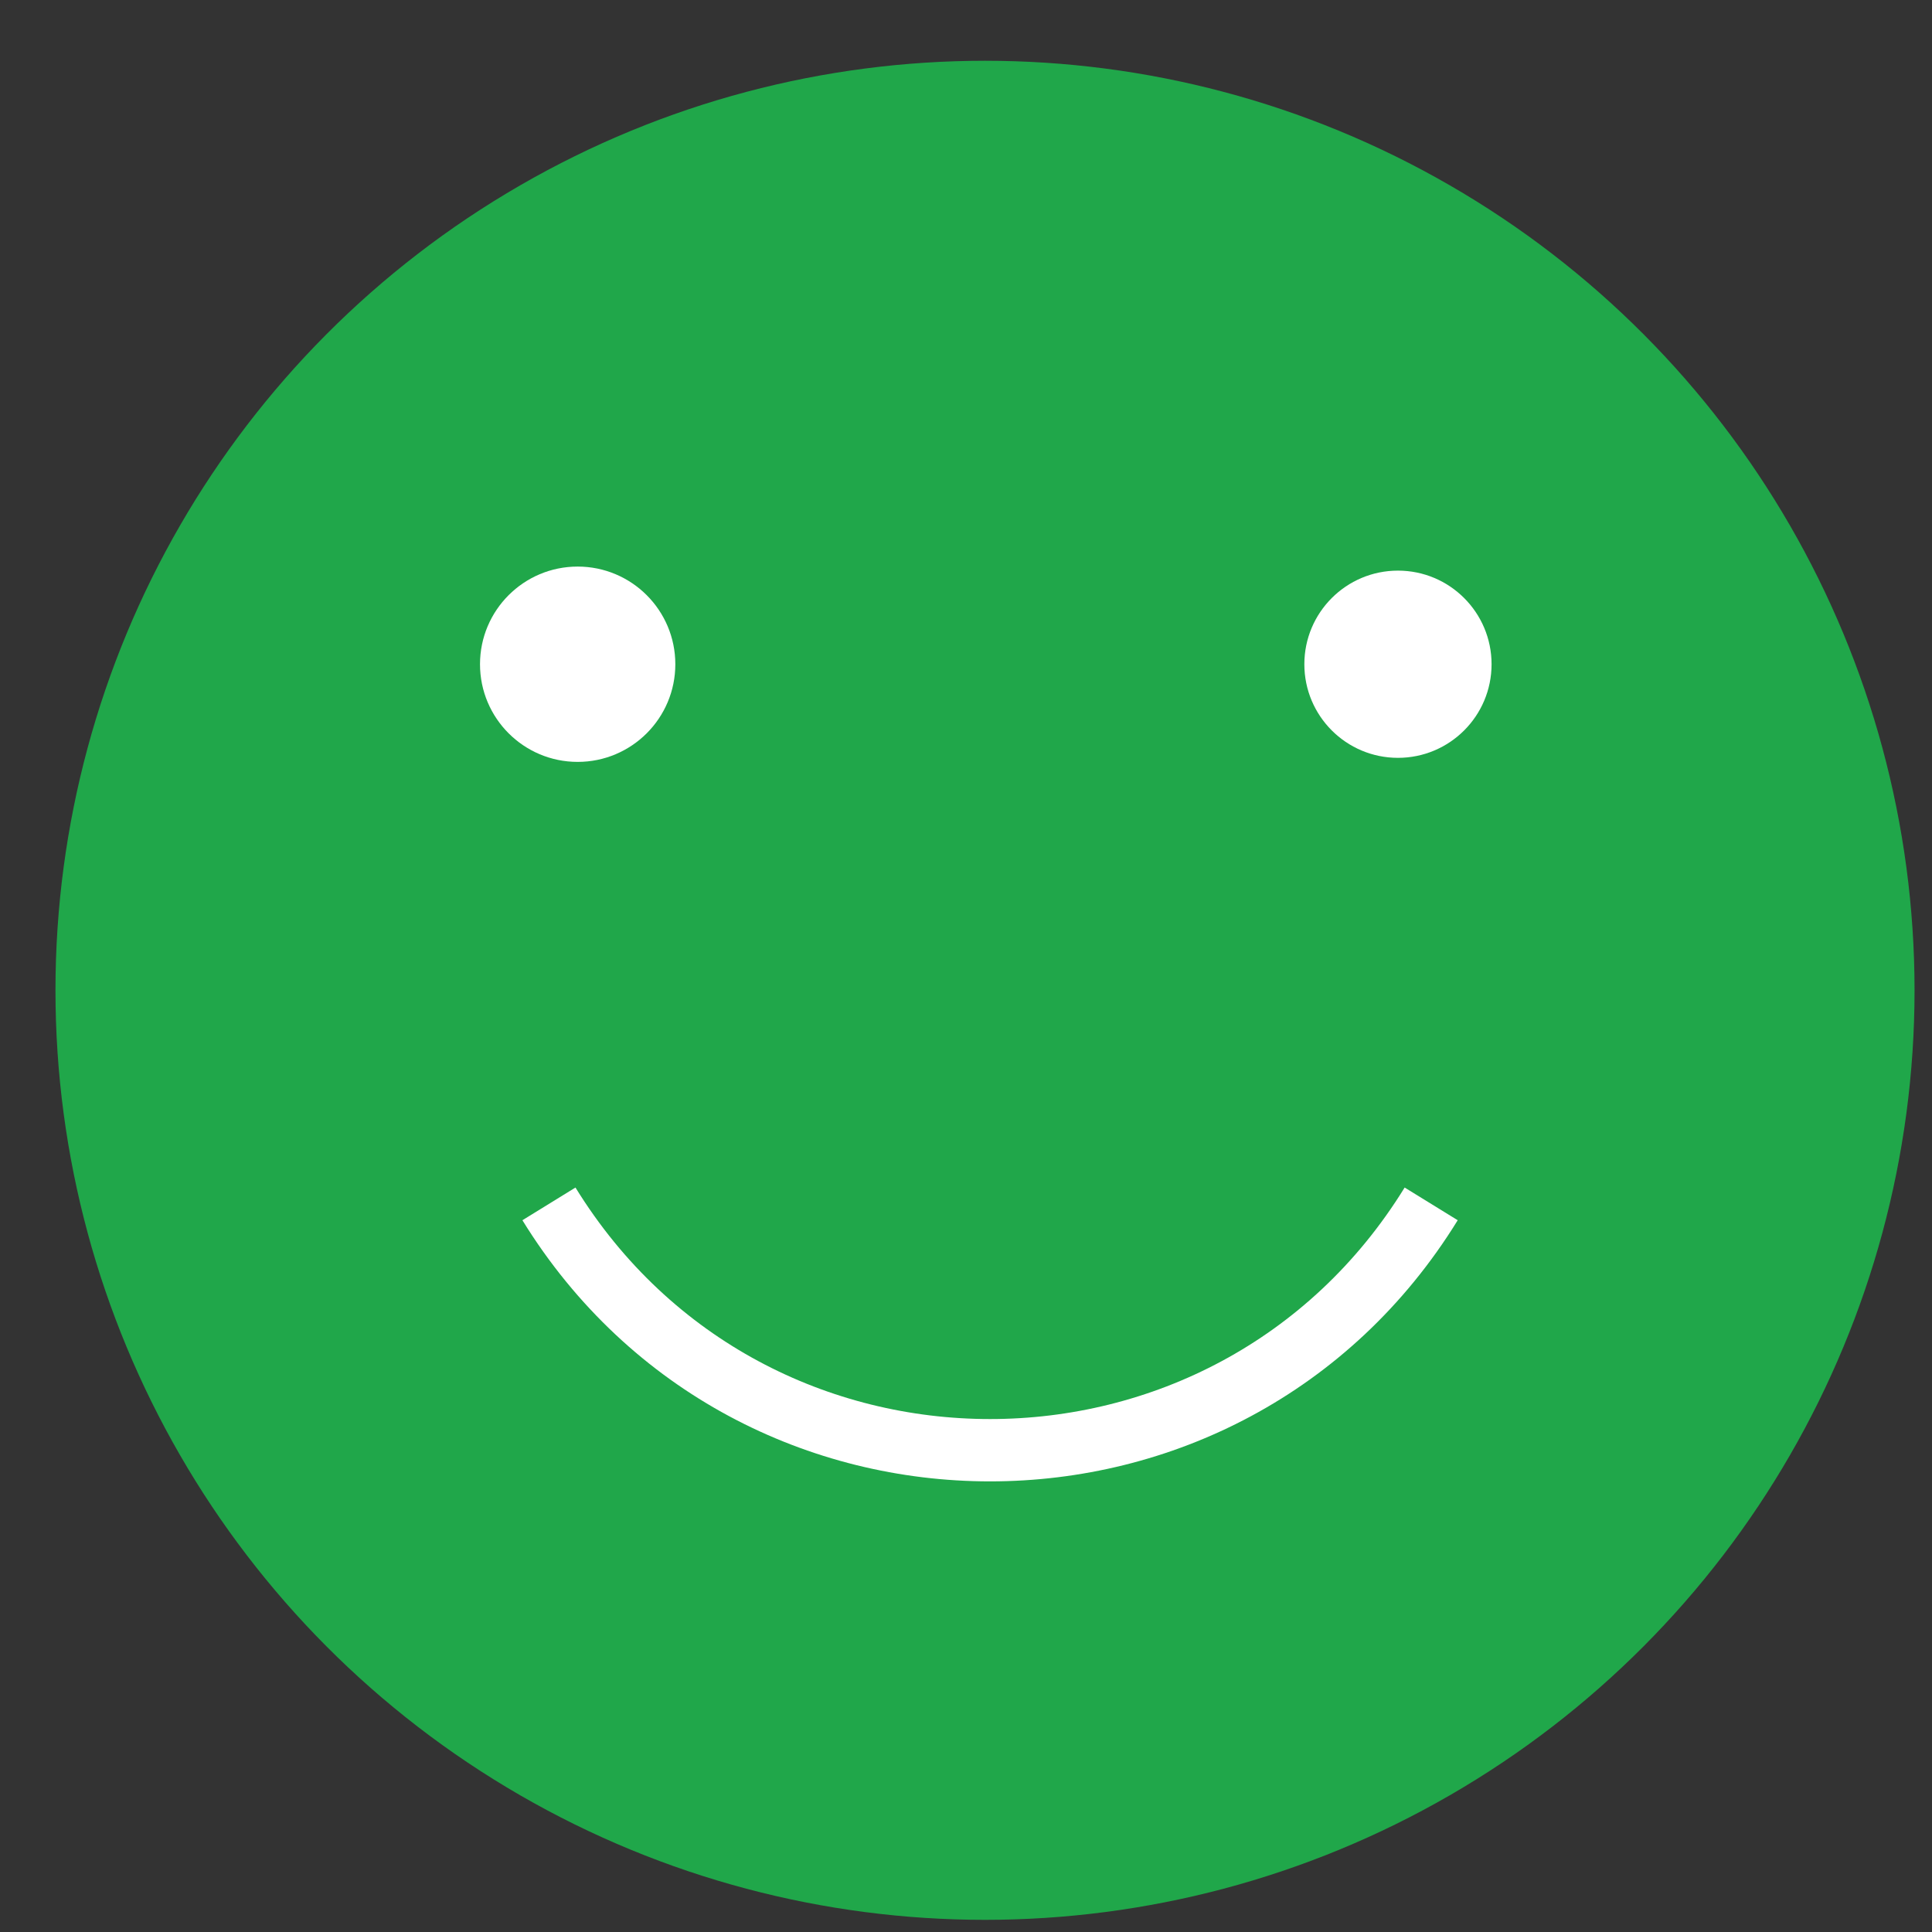 <svg width="31" height="31" viewBox="0 0 31 31" fill="none" xmlns="http://www.w3.org/2000/svg">
<rect x="0" y="0" width="31" height="31" fill="#333333" stroke="none"/>
<circle cx="15.805" cy="15.89" r="14.915" fill="#20A74A"/>
<circle cx="9.269" cy="10.658" r="1.567" fill="white"/>
<path d="M8.808 19.317V19.317C12.055 24.587 19.717 24.587 22.964 19.317V19.317" stroke="white"/>
<circle cx="22.431" cy="10.658" r="1.502" fill="white"/>
</svg>
